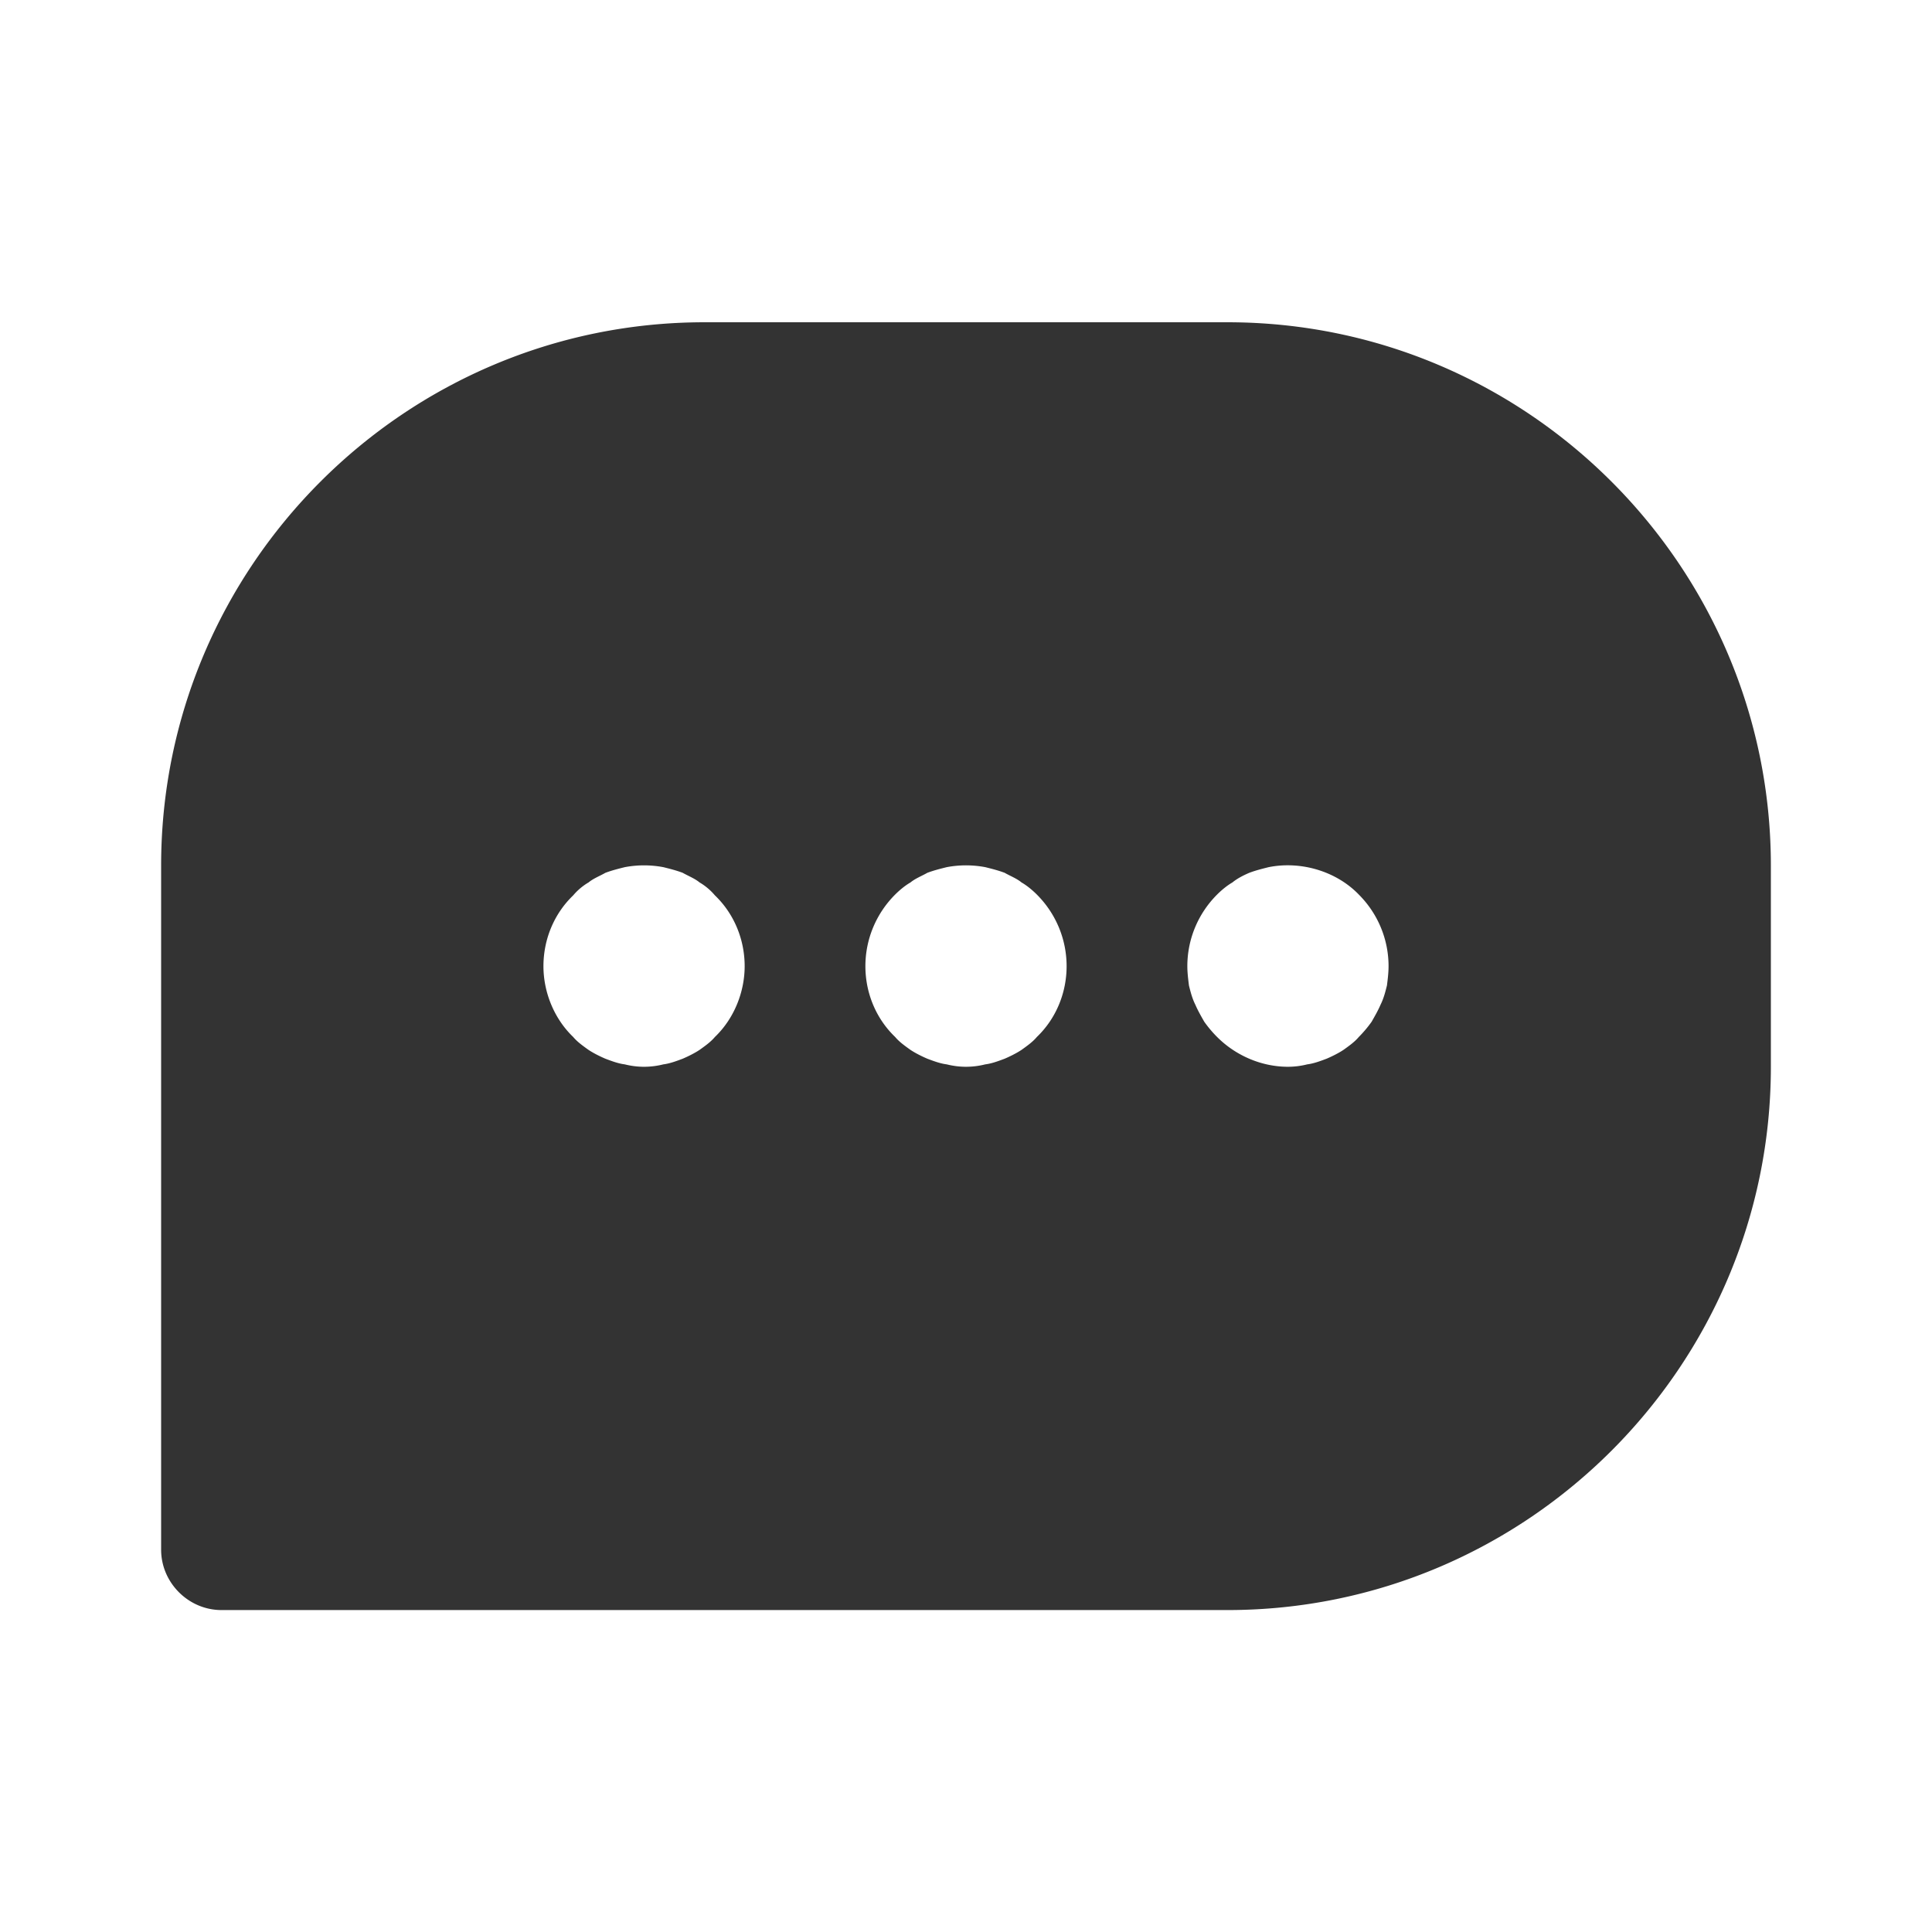 <?xml version="1.0" encoding="UTF-8"?> <svg xmlns="http://www.w3.org/2000/svg" width="500" height="500" style="width:100%;height:100%;transform:translate3d(0,0,0);content-visibility:visible" viewBox="0 0 500 500"><defs><clipPath id="i"><path d="M0 0h500v500H0z"></path></clipPath><clipPath id="l"><path d="M0 0h500v500H0z"></path></clipPath><clipPath id="g"><path d="M0 0h500v500H0z"></path></clipPath><clipPath id="j"><path d="M0 0h500v500H0z"></path></clipPath><clipPath id="h"><path d="M0 0h500v500H0z"></path></clipPath><filter id="a" width="100%" height="100%" x="0%" y="0%" filterUnits="objectBoundingBox"><feComponentTransfer in="SourceGraphic"><feFuncA type="table"></feFuncA></feComponentTransfer></filter><filter id="d" width="100%" height="100%" x="0%" y="0%" filterUnits="objectBoundingBox"><feComponentTransfer in="SourceGraphic"><feFuncA type="table"></feFuncA></feComponentTransfer></filter><mask id="m"><g filter="url(#a)"><path fill="#fff" d="M0 0h500v500H0z" opacity="0"></path><use xmlns:ns1="http://www.w3.org/1999/xlink" ns1:href="#c"></use></g></mask><mask id="k"><g filter="url(#d)"><path fill="#fff" d="M0 0h500v500H0z" opacity="0"></path><use xmlns:ns2="http://www.w3.org/1999/xlink" ns2:href="#f"></use></g></mask><g id="c" clip-path="url(#g)" style="display:none"><g class="primary design" style="display:none"><path class="primary"></path><path fill-opacity="0" stroke-linecap="round" stroke-linejoin="round" class="primary"></path></g><g class="primary design" style="display:none"><path class="primary"></path><path fill-opacity="0" stroke-linecap="round" stroke-linejoin="round" class="primary"></path></g><g class="primary design" style="display:none"><path class="primary"></path><path fill-opacity="0" stroke-linecap="round" stroke-linejoin="round" class="primary"></path></g></g><g id="f" clip-path="url(#h)" style="display:none"><g class="primary design" style="display:none"><path class="primary"></path><path fill-opacity="0" stroke-linecap="round" stroke-linejoin="round" class="primary"></path></g><g class="primary design" style="display:none"><path class="primary"></path><path fill-opacity="0" stroke-linecap="round" stroke-linejoin="round" class="primary"></path></g><g class="primary design" style="display:none"><path class="primary"></path><path fill-opacity="0" stroke-linecap="round" stroke-linejoin="round" class="primary"></path></g></g></defs><g clip-path="url(#i)"><g clip-path="url(#j)" style="display:block"><g class="primary design" style="display:none"><path fill="none" class="primary"></path></g><g class="primary design" mask="url(#k)" style="display:none"><path class="primary"></path></g><g class="primary design" style="display:none"><path fill="#333" d="M317.697 83.402H182.303c-77.488 0-140.603 63.115-140.603 140.602V401.06c0 8.54 7.082 15.623 15.623 15.623h260.374c77.488 0 140.603-63.115 140.603-140.603v-52.075c0-77.487-63.115-140.602-140.603-140.602m41.244 171.639c-.417 1.666-.833 3.333-1.666 5-.625 1.457-1.459 2.915-2.292 4.373a30.5 30.5 0 0 1-3.333 3.958c-1.041 1.25-2.5 2.291-3.957 3.333-1.25.833-2.916 1.666-4.375 2.291-1.666.625-3.332 1.25-4.999 1.458a20.5 20.5 0 0 1-4.999.625c-6.874 0-13.54-2.916-18.33-7.707a30.5 30.5 0 0 1-3.333-3.958c-.833-1.458-1.667-2.916-2.292-4.374-.833-1.666-1.25-3.333-1.666-5-.208-1.666-.417-3.332-.417-4.998 0-6.874 2.708-13.54 7.708-18.539 1.041-1.042 2.5-2.291 3.957-3.125 1.25-1.041 2.917-1.874 4.375-2.5 1.666-.624 3.332-1.04 4.999-1.457 8.332-1.667 17.497 1.041 23.33 7.082 4.999 5 7.706 11.665 7.706 18.539 0 1.666-.208 3.332-.416 4.999m-82.904-5c0 6.875-2.707 13.54-7.707 18.331-1.041 1.25-2.5 2.291-3.957 3.333-1.25.833-2.916 1.666-4.375 2.291-1.666.625-3.332 1.25-4.999 1.458a20.5 20.5 0 0 1-4.999.625q-2.5 0-5-.625c-1.666-.208-3.332-.833-4.998-1.458-1.459-.625-3.125-1.458-4.375-2.291-1.458-1.042-2.916-2.083-3.957-3.333-5-4.79-7.707-11.456-7.707-18.33s2.707-13.54 7.707-18.539c1.041-1.042 2.5-2.291 3.957-3.125 1.25-1.041 2.916-1.666 4.375-2.5 1.666-.624 3.332-1.04 4.999-1.457a26.9 26.9 0 0 1 9.998 0c1.667.416 3.333.833 5 1.458 1.458.833 3.124 1.458 4.374 2.5 1.458.833 2.916 2.082 3.957 3.124 5 5 7.707 11.665 7.707 18.539m-127.687-18.33c1.041-1.25 2.5-2.5 3.957-3.333 1.25-1.041 2.916-1.666 4.375-2.5 1.666-.624 3.332-1.04 4.999-1.457a26.9 26.9 0 0 1 9.998 0c1.667.416 3.333.833 5 1.458 1.457.833 3.124 1.458 4.374 2.5 1.458.833 2.916 2.082 3.957 3.332 5 4.791 7.708 11.457 7.708 18.33 0 6.666-2.708 13.54-7.708 18.331-1.041 1.25-2.5 2.291-3.957 3.333-1.25.833-2.917 1.666-4.375 2.291-1.666.625-3.332 1.25-4.999 1.458a20.5 20.5 0 0 1-4.999.625q-2.5 0-5-.625c-1.666-.208-3.332-.833-4.998-1.458-1.459-.625-3.125-1.458-4.375-2.291-1.458-1.042-2.916-2.083-3.957-3.333-5-4.79-7.707-11.665-7.707-18.33 0-6.874 2.707-13.54 7.707-18.33" class="primary"></path></g><g class="primary design" style="display:block"><path fill="#333" d="M317.697 83.402H182.303c-77.488 0-140.603 63.115-140.603 140.602V401.06c0 8.54 7.082 15.623 15.623 15.623h260.374c77.488 0 140.603-63.115 140.603-140.603v-52.075c0-77.487-63.115-140.602-140.603-140.602m41.244 171.639c-.417 1.666-.833 3.333-1.666 5-.625 1.457-1.459 2.915-2.292 4.373a30.5 30.5 0 0 1-3.333 3.958c-1.041 1.25-2.5 2.291-3.957 3.333-1.25.833-2.916 1.666-4.375 2.291-1.666.625-3.332 1.25-4.999 1.458a20.5 20.5 0 0 1-4.999.625c-6.874 0-13.54-2.916-18.33-7.707a30.5 30.5 0 0 1-3.333-3.958c-.833-1.458-1.667-2.916-2.292-4.374-.833-1.666-1.25-3.333-1.666-5-.208-1.666-.417-3.332-.417-4.998 0-6.874 2.708-13.54 7.708-18.539 1.041-1.042 2.5-2.291 3.957-3.125 1.25-1.041 2.917-1.874 4.375-2.5 1.666-.624 3.332-1.04 4.999-1.457 8.332-1.667 17.497 1.041 23.33 7.082 4.999 5 7.706 11.665 7.706 18.539 0 1.666-.208 3.332-.416 4.999m-82.904-5c0 6.875-2.707 13.54-7.707 18.331-1.041 1.25-2.5 2.291-3.957 3.333-1.25.833-2.916 1.666-4.375 2.291-1.666.625-3.332 1.25-4.999 1.458a20.5 20.5 0 0 1-4.999.625q-2.5 0-5-.625c-1.666-.208-3.332-.833-4.998-1.458-1.459-.625-3.125-1.458-4.375-2.291-1.458-1.042-2.916-2.083-3.957-3.333-5-4.79-7.707-11.456-7.707-18.33s2.707-13.54 7.707-18.539c1.041-1.042 2.5-2.291 3.957-3.125 1.25-1.041 2.916-1.666 4.375-2.5 1.666-.624 3.332-1.04 4.999-1.457a26.9 26.9 0 0 1 9.998 0c1.667.416 3.333.833 5 1.458 1.458.833 3.124 1.458 4.374 2.5 1.458.833 2.916 2.082 3.957 3.124 5 5 7.707 11.665 7.707 18.539m-127.687-18.33c1.041-1.25 2.5-2.5 3.957-3.333 1.25-1.041 2.916-1.666 4.375-2.5 1.666-.624 3.332-1.04 4.999-1.457a26.9 26.9 0 0 1 9.998 0c1.667.416 3.333.833 5 1.458 1.457.833 3.124 1.458 4.374 2.5 1.458.833 2.916 2.082 3.957 3.332 5 4.791 7.708 11.457 7.708 18.33 0 6.666-2.708 13.54-7.708 18.331-1.041 1.25-2.5 2.291-3.957 3.333-1.25.833-2.917 1.666-4.375 2.291-1.666.625-3.332 1.25-4.999 1.458a20.5 20.5 0 0 1-4.999.625q-2.5 0-5-.625c-1.666-.208-3.332-.833-4.998-1.458-1.459-.625-3.125-1.458-4.375-2.291-1.458-1.042-2.916-2.083-3.957-3.333-5-4.79-7.707-11.665-7.707-18.33 0-6.874 2.707-13.54 7.707-18.33" class="primary"></path></g></g><g clip-path="url(#l)" style="display:none"><g class="primary design" mask="url(#m)" style="display:none"><path class="primary"></path><path fill="none" class="primary"></path></g><g class="primary design" style="display:none"><path class="primary"></path></g></g></g></svg> 